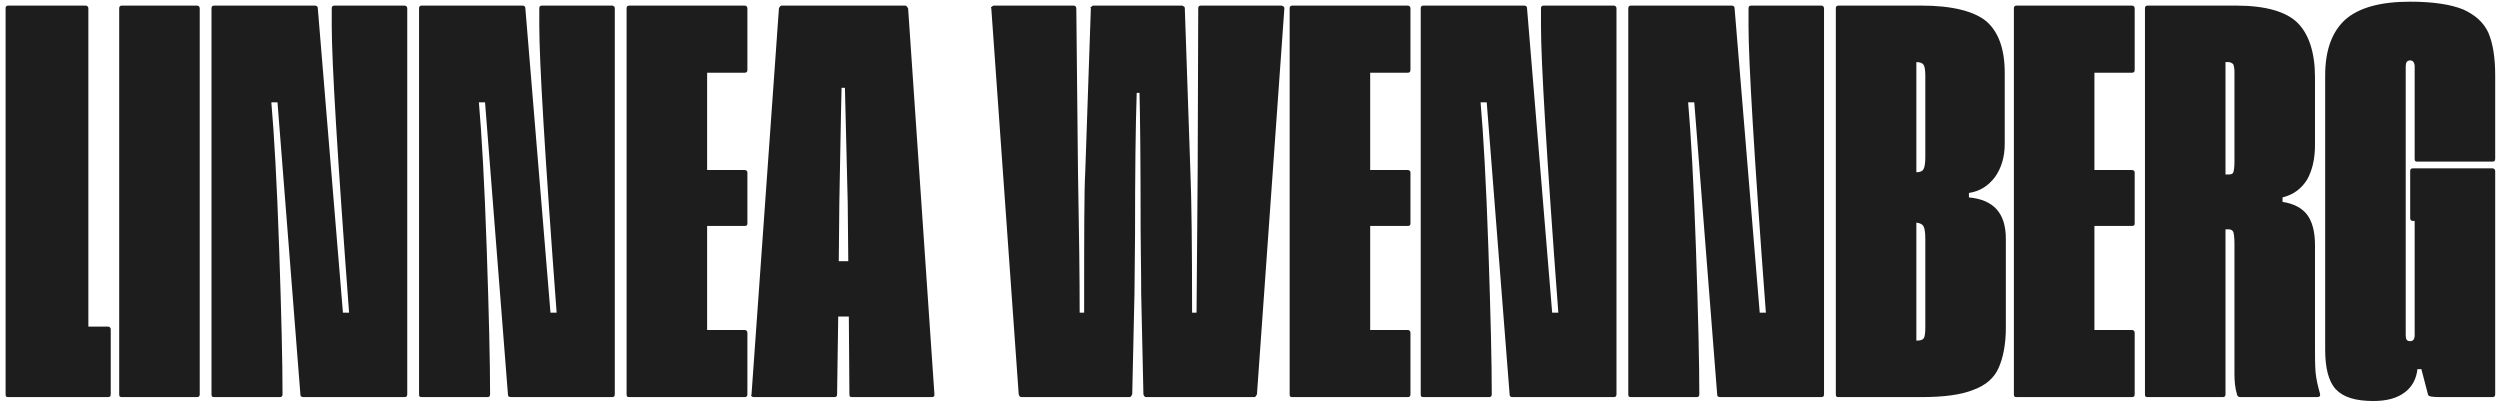 <svg width="447" height="72" viewBox="0 0 447 72" fill="none" xmlns="http://www.w3.org/2000/svg">
  <g clip-path="url(#clip0_1_2)">
    <path
      d="M19.8 58.9V70.5C19.8 70.9 19.6 71 19.3 71H1.5C1.1 71 1 70.9 1 70.5V1.5C1 1.2 1.1 1 1.5 1H15.3C15.6 1 15.8 1.2 15.8 1.5V58.4H19.3C19.6 58.4 19.8 58.6 19.8 58.9ZM21.312 70.5V1.5C21.312 1.2 21.413 1 21.812 1H35.212C35.513 1 35.712 1.2 35.712 1.5V70.5C35.712 70.9 35.513 71 35.212 71H21.812C21.413 71 21.312 70.9 21.312 70.5ZM37.816 70.5V1.5C37.816 1.2 37.916 1 38.316 1H56.316C56.616 1 56.816 1.2 56.816 1.4L61.316 55.9H62.416C60.316 27.9 59.316 10.9 59.316 4.7V1.5C59.316 1.2 59.416 1 59.816 1H72.316C72.616 1 72.816 1.2 72.816 1.5V70.5C72.816 70.9 72.616 71 72.316 71H54.316C53.916 71 53.716 70.9 53.716 70.6L49.616 18.3H48.516C49.016 24 49.516 32.7 49.916 44.5C50.316 56.3 50.516 64.9 50.516 70.3V70.5C50.516 70.9 50.316 71 50.016 71H38.316C37.916 71 37.816 70.9 37.816 70.5ZM74.926 70.5V1.5C74.926 1.2 75.026 1 75.426 1H93.426C93.726 1 93.926 1.2 93.926 1.4L98.426 55.9H99.526C97.426 27.9 96.426 10.9 96.426 4.7V1.5C96.426 1.2 96.526 1 96.926 1H109.426C109.726 1 109.926 1.2 109.926 1.5V70.5C109.926 70.9 109.726 71 109.426 71H91.426C91.026 71 90.826 70.9 90.826 70.6L86.726 18.3H85.626C86.126 24 86.626 32.7 87.026 44.5C87.426 56.3 87.626 64.9 87.626 70.3V70.5C87.626 70.9 87.426 71 87.126 71H75.426C75.026 71 74.926 70.9 74.926 70.5ZM126.435 13V30.4H133.135C133.435 30.4 133.635 30.6 133.635 30.8V40C133.635 40.3 133.435 40.4 133.135 40.4H126.435V59H133.135C133.435 59 133.635 59.2 133.635 59.5V70.5C133.635 70.9 133.435 71 133.135 71H112.535C112.135 71 112.035 70.9 112.035 70.5V1.5C112.035 1.2 112.135 1 112.535 1H133.135C133.435 1 133.635 1.2 133.635 1.5V12.5C133.635 12.9 133.435 13 133.135 13H126.435ZM166.973 70.9C166.773 71 166.673 71 166.573 71H152.373C151.973 71 151.873 70.9 151.873 70.5L151.773 56.6H149.873L149.673 70.5C149.673 70.9 149.473 71 149.173 71H134.873C134.673 71 134.573 71 134.473 70.9C134.273 70.8 134.273 70.7 134.373 70.5L139.273 1.5C139.373 1.2 139.573 1 139.773 1H161.873C162.073 1 162.173 1.2 162.373 1.5L167.073 70.5C167.073 70.7 167.073 70.8 166.973 70.9ZM151.673 46.7L151.573 36.3L151.073 15.7H150.473L150.373 20.1C150.173 30.7 150.073 36.1 150.073 36.3L149.973 46.7H151.673ZM182.144 70.5L177.244 1.5C177.144 1.4 177.144 1.3 177.344 1.2C177.444 1.1 177.544 1 177.744 1H191.944C192.244 1 192.444 1.2 192.444 1.5L192.744 30.7C192.944 41.3 193.044 49.7 193.044 55.9H193.844C193.844 42.4 193.844 34 194.044 30.7L195.044 1.5C194.944 1.4 194.944 1.3 195.144 1.2C195.244 1.1 195.344 1 195.544 1H211.344C211.444 1 211.544 1.1 211.744 1.2C211.844 1.3 211.844 1.4 211.844 1.5L212.844 30.7C213.044 35.6 213.144 44 213.144 55.9H213.944L214.144 30.7L214.244 1.5C214.244 1.2 214.344 1 214.744 1H229.144C229.244 1 229.344 1.1 229.544 1.2C229.644 1.3 229.644 1.4 229.644 1.5L224.744 70.5C224.544 70.9 224.444 71 224.244 71H204.944C204.744 71 204.544 70.9 204.444 70.5L204.044 52.5C204.044 47.9 203.944 44.1 203.944 41C203.944 28.4 203.844 20.2 203.744 16.6H203.244C203.044 22.3 202.944 30.8 202.944 42.2L202.844 52.5L202.444 70.5C202.244 70.9 202.144 71 201.944 71H182.644C182.444 71 182.244 70.9 182.144 70.5ZM244.99 13V30.4H251.69C251.99 30.4 252.19 30.6 252.19 30.8V40C252.19 40.3 251.99 40.4 251.69 40.4H244.99V59H251.69C251.99 59 252.19 59.2 252.19 59.5V70.5C252.19 70.9 251.99 71 251.69 71H231.09C230.69 71 230.59 70.9 230.59 70.5V1.5C230.59 1.2 230.69 1 231.09 1H251.69C251.99 1 252.19 1.2 252.19 1.5V12.5C252.19 12.9 251.99 13 251.69 13H244.99ZM254.027 70.5V1.5C254.027 1.2 254.127 1 254.527 1H272.527C272.827 1 273.027 1.2 273.027 1.4L277.527 55.9H278.627C276.527 27.9 275.527 10.9 275.527 4.7V1.5C275.527 1.2 275.627 1 276.027 1H288.527C288.827 1 289.027 1.2 289.027 1.5V70.5C289.027 70.9 288.827 71 288.527 71H270.527C270.127 71 269.927 70.9 269.927 70.6L265.827 18.3H264.727C265.227 24 265.727 32.7 266.127 44.5C266.527 56.3 266.727 64.9 266.727 70.3V70.5C266.727 70.9 266.527 71 266.227 71H254.527C254.127 71 254.027 70.9 254.027 70.5ZM291.137 70.5V1.5C291.137 1.2 291.237 1 291.637 1H309.637C309.937 1 310.137 1.2 310.137 1.4L314.637 55.9H315.737C313.637 27.9 312.637 10.9 312.637 4.7V1.5C312.637 1.2 312.737 1 313.137 1H325.637C325.937 1 326.137 1.2 326.137 1.5V70.5C326.137 70.9 325.937 71 325.637 71H307.637C307.237 71 307.037 70.9 307.037 70.6L302.937 18.3H301.837C302.337 24 302.837 32.7 303.237 44.5C303.637 56.3 303.837 64.9 303.837 70.3V70.5C303.837 70.9 303.637 71 303.337 71H291.637C291.237 71 291.137 70.9 291.137 70.5ZM358.646 42.7V58.6C358.646 61.6 358.146 64 357.346 65.8C356.546 67.6 355.046 68.9 352.846 69.7C350.646 70.6 347.546 71 343.546 71H328.746C328.346 71 328.246 70.9 328.246 70.5V1.5C328.246 1.2 328.346 1 328.746 1H343.546C349.046 1 352.946 2 355.146 3.8C357.346 5.7 358.446 8.8 358.446 13V25.7C358.446 28.1 357.846 30 356.746 31.6C355.546 33.2 354.046 34.2 352.046 34.5V35.3C356.446 35.7 358.646 38.1 358.646 42.7ZM344.246 13.6C344.246 12.6 344.146 11.9 343.946 11.6C343.746 11.3 343.346 11.1 342.646 11.1V30.8C343.346 30.8 343.746 30.6 343.946 30.2C344.146 29.8 344.246 29.1 344.246 28.1V13.6ZM344.246 42.7C344.246 41.7 344.146 40.9 343.946 40.5C343.746 40.1 343.346 39.9 342.646 39.8V60.9C343.346 60.9 343.746 60.8 343.946 60.5C344.146 60.3 344.246 59.6 344.246 58.5V42.7ZM374.482 13V30.4H381.182C381.482 30.4 381.682 30.6 381.682 30.8V40C381.682 40.3 381.482 40.4 381.182 40.4H374.482V59H381.182C381.482 59 381.682 59.2 381.682 59.5V70.5C381.682 70.9 381.482 71 381.182 71H360.582C360.182 71 360.082 70.9 360.082 70.5V1.5C360.082 1.2 360.182 1 360.582 1H381.182C381.482 1 381.682 1.2 381.682 1.5V12.5C381.682 12.9 381.482 13 381.182 13H374.482ZM414.32 71H400.62C400.32 71 400.12 70.9 400.02 70.7C399.62 69.4 399.52 68.1 399.52 66.9V43.6C399.52 42.5 399.42 41.8 399.32 41.5C399.22 41.2 398.92 41 398.42 41H397.92V70.5C397.92 70.9 397.72 71 397.42 71H384.02C383.62 71 383.52 70.9 383.52 70.5V1.5C383.52 1.2 383.62 1 384.02 1H399.82C405.12 1 408.82 2.1 410.82 4.1C412.82 6.1 413.92 9.4 413.92 13.8V26C413.92 28.4 413.42 30.5 412.52 32.1C411.52 33.7 410.12 34.8 408.12 35.3V36.1C410.12 36.4 411.62 37.2 412.52 38.4C413.42 39.6 413.92 41.4 413.92 43.8V61.5C413.92 63.6 413.92 65.3 414.02 66.5C414.12 67.7 414.42 69 414.82 70.4C414.92 70.8 414.72 71 414.32 71ZM399.52 12.8C399.52 12.2 399.42 11.8 399.32 11.5C399.12 11.3 398.82 11.1 398.42 11.1H397.92V31.2H398.42C398.92 31.2 399.22 31.1 399.32 30.8C399.42 30.5 399.52 29.9 399.52 29V12.8ZM431.741 28.4V11.9C431.741 11.2 431.441 10.8 430.941 10.8C430.341 10.8 430.141 11.2 430.141 11.9V59.9C430.141 60.7 430.341 61 430.941 61C431.441 61 431.741 60.7 431.741 59.9V39.5H431.441C431.041 39.5 430.941 39.3 430.941 38.9V30.6C430.941 30.3 431.041 30.1 431.441 30.1H445.641C445.941 30.1 446.141 30.3 446.141 30.6V70.5C446.141 70.9 445.941 71 445.641 71H436.241C434.941 71 434.241 70.9 434.141 70.6L432.941 66H432.241C432.041 67.7 431.341 69.1 430.041 70.1C428.641 71.2 426.741 71.7 424.341 71.7C421.141 71.7 418.941 71 417.641 69.6C416.341 68.2 415.741 65.8 415.741 62.5V13.5C415.741 9 416.941 5.7 419.341 3.5C421.741 1.4 425.541 0.3 430.941 0.3C435.041 0.3 438.241 0.8 440.441 1.7C442.641 2.7 444.141 4.1 444.941 5.9C445.741 7.8 446.141 10.3 446.141 13.5V28.4C446.141 28.8 445.941 28.9 445.641 28.9H432.241C431.841 28.9 431.741 28.8 431.741 28.4Z"
      fill="#1D1D1D"
    />
  </g>
  <defs>
    <clipPath id="clip0_1_2">
      <rect width="447" height="72" fill="white" />
    </clipPath>
  </defs>
</svg>
